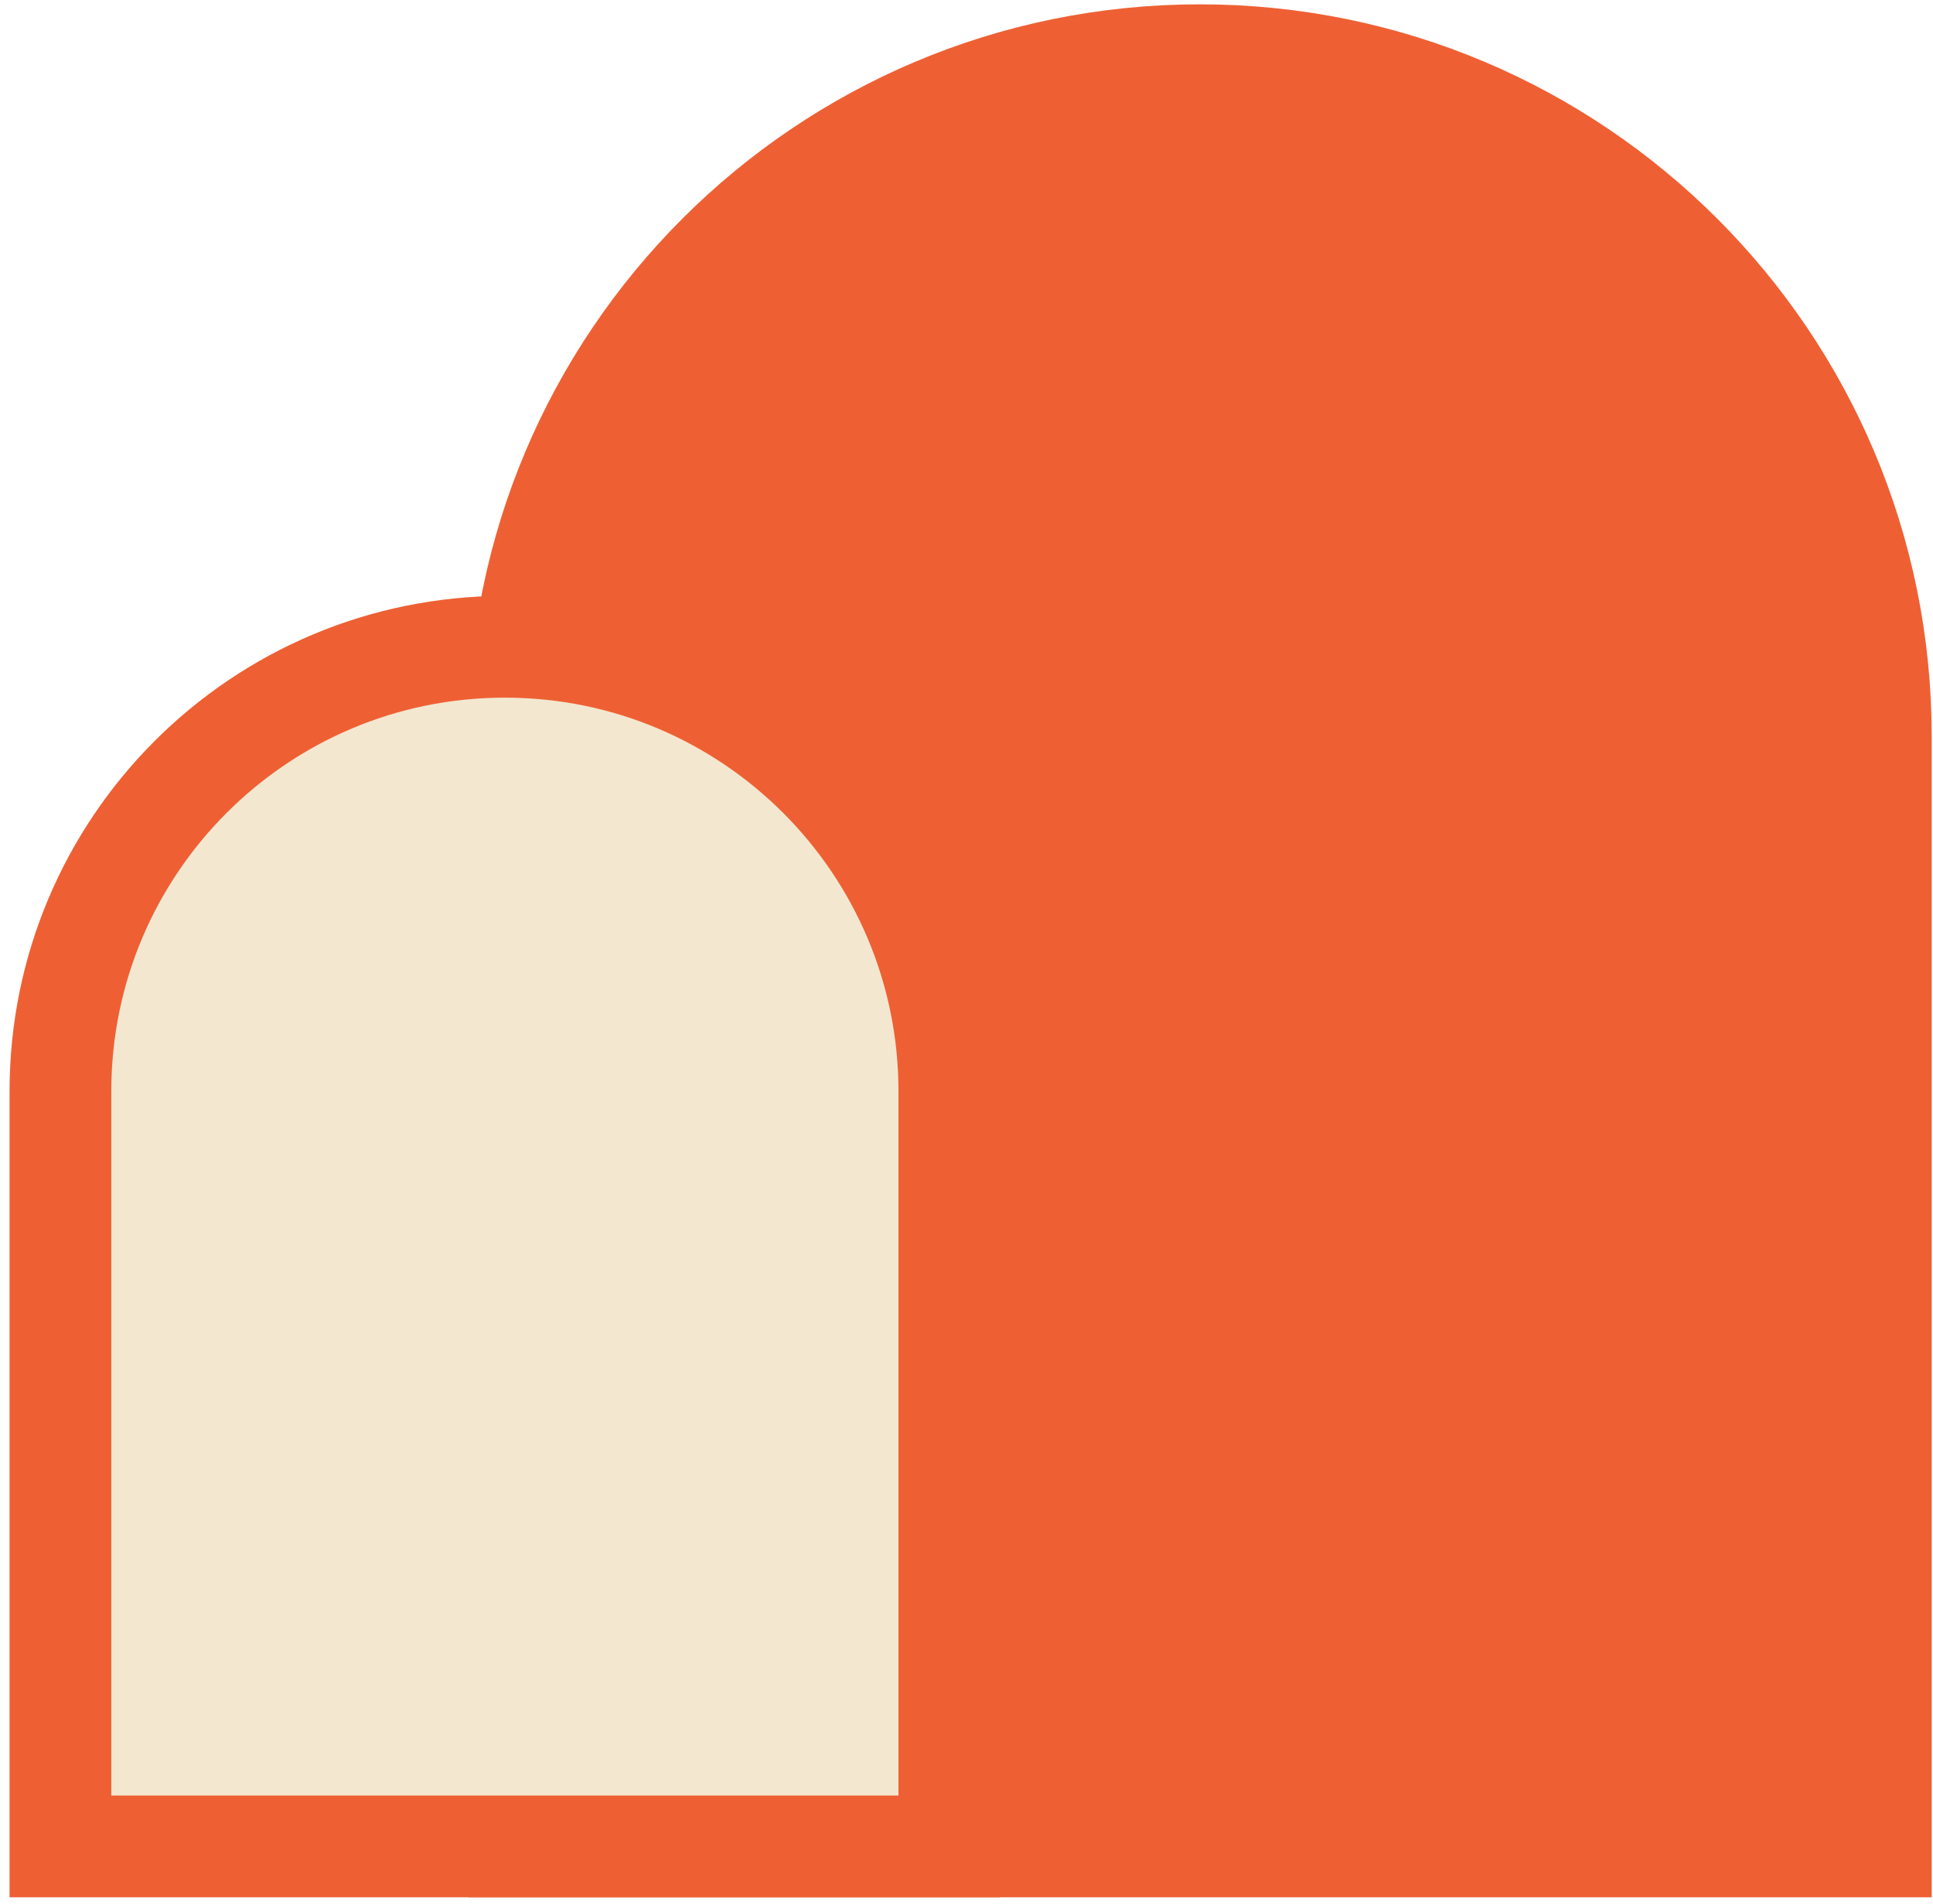 <svg width="133" height="131" viewBox="0 0 133 131" fill="none" xmlns="http://www.w3.org/2000/svg">
<path d="M35.695 50.656C35.695 24.777 56.674 3.798 82.553 3.798C108.432 3.798 129.411 24.777 129.411 50.656V127.017H35.695V50.656Z" fill="#EE6033" stroke="#EE6033" stroke-width="7"/>
<path d="M4.157 75.073C4.157 58.183 17.849 44.492 34.738 44.492C51.627 44.492 65.319 58.183 65.319 75.073V127.017H4.157V75.073Z" fill="#F3E7D0" stroke="#EE6033" stroke-width="7"/>
</svg>

